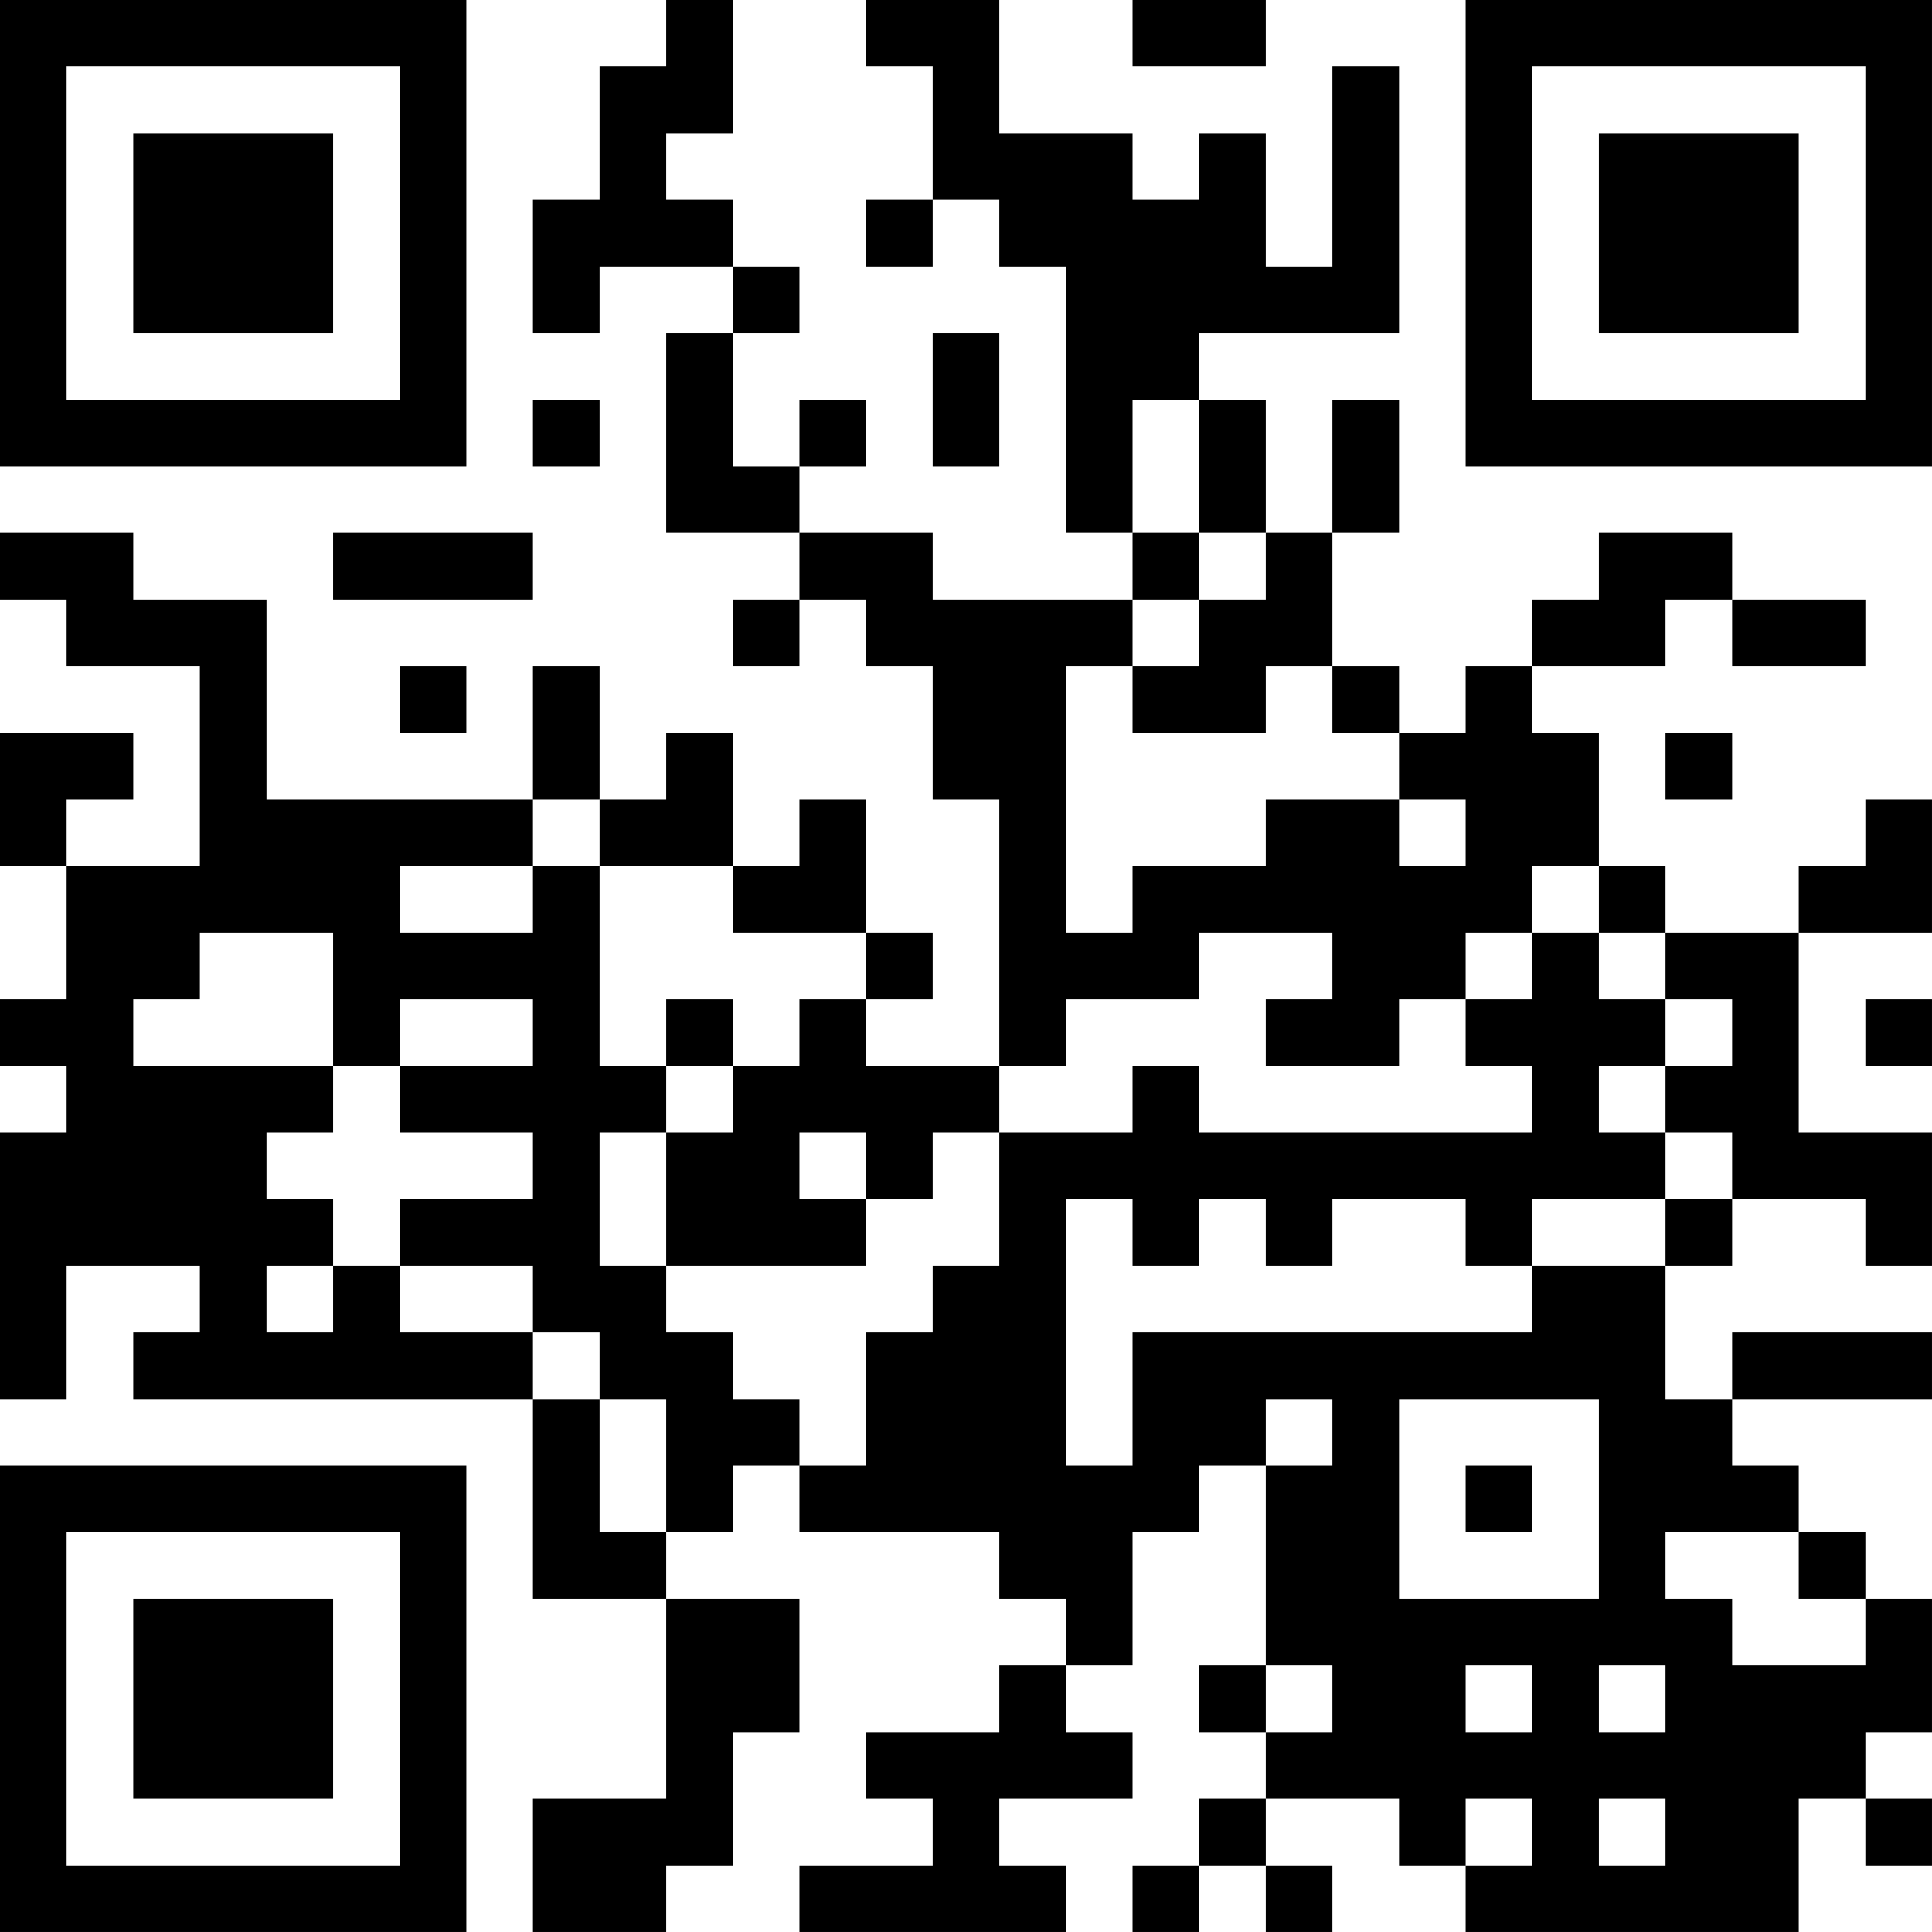 <?xml version="1.0" encoding="UTF-8"?>
<svg xmlns="http://www.w3.org/2000/svg" version="1.1" width="400" height="400" viewBox="0 0 400 400"><rect x="0" y="0" width="400" height="400" fill="#ffffff"/><g transform="scale(13.793)"><g transform="translate(0,0)"><path fill-rule="evenodd" d="M10 0L10 1L9 1L9 3L8 3L8 5L9 5L9 4L11 4L11 5L10 5L10 8L12 8L12 9L11 9L11 10L12 10L12 9L13 9L13 10L14 10L14 12L15 12L15 16L13 16L13 15L14 15L14 14L13 14L13 12L12 12L12 13L11 13L11 11L10 11L10 12L9 12L9 10L8 10L8 12L4 12L4 9L2 9L2 8L0 8L0 9L1 9L1 10L3 10L3 13L1 13L1 12L2 12L2 11L0 11L0 13L1 13L1 15L0 15L0 16L1 16L1 17L0 17L0 21L1 21L1 19L3 19L3 20L2 20L2 21L8 21L8 24L10 24L10 27L8 27L8 29L10 29L10 28L11 28L11 26L12 26L12 24L10 24L10 23L11 23L11 22L12 22L12 23L15 23L15 24L16 24L16 25L15 25L15 26L13 26L13 27L14 27L14 28L12 28L12 29L16 29L16 28L15 28L15 27L17 27L17 26L16 26L16 25L17 25L17 23L18 23L18 22L19 22L19 25L18 25L18 26L19 26L19 27L18 27L18 28L17 28L17 29L18 29L18 28L19 28L19 29L20 29L20 28L19 28L19 27L21 27L21 28L22 28L22 29L27 29L27 27L28 27L28 28L29 28L29 27L28 27L28 26L29 26L29 24L28 24L28 23L27 23L27 22L26 22L26 21L29 21L29 20L26 20L26 21L25 21L25 19L26 19L26 18L28 18L28 19L29 19L29 17L27 17L27 14L29 14L29 12L28 12L28 13L27 13L27 14L25 14L25 13L24 13L24 11L23 11L23 10L25 10L25 9L26 9L26 10L28 10L28 9L26 9L26 8L24 8L24 9L23 9L23 10L22 10L22 11L21 11L21 10L20 10L20 8L21 8L21 6L20 6L20 8L19 8L19 6L18 6L18 5L21 5L21 1L20 1L20 4L19 4L19 2L18 2L18 3L17 3L17 2L15 2L15 0L13 0L13 1L14 1L14 3L13 3L13 4L14 4L14 3L15 3L15 4L16 4L16 8L17 8L17 9L14 9L14 8L12 8L12 7L13 7L13 6L12 6L12 7L11 7L11 5L12 5L12 4L11 4L11 3L10 3L10 2L11 2L11 0ZM17 0L17 1L19 1L19 0ZM14 5L14 7L15 7L15 5ZM8 6L8 7L9 7L9 6ZM17 6L17 8L18 8L18 9L17 9L17 10L16 10L16 14L17 14L17 13L19 13L19 12L21 12L21 13L22 13L22 12L21 12L21 11L20 11L20 10L19 10L19 11L17 11L17 10L18 10L18 9L19 9L19 8L18 8L18 6ZM5 8L5 9L8 9L8 8ZM6 10L6 11L7 11L7 10ZM25 11L25 12L26 12L26 11ZM8 12L8 13L6 13L6 14L8 14L8 13L9 13L9 16L10 16L10 17L9 17L9 19L10 19L10 20L11 20L11 21L12 21L12 22L13 22L13 20L14 20L14 19L15 19L15 17L17 17L17 16L18 16L18 17L23 17L23 16L22 16L22 15L23 15L23 14L24 14L24 15L25 15L25 16L24 16L24 17L25 17L25 18L23 18L23 19L22 19L22 18L20 18L20 19L19 19L19 18L18 18L18 19L17 19L17 18L16 18L16 22L17 22L17 20L23 20L23 19L25 19L25 18L26 18L26 17L25 17L25 16L26 16L26 15L25 15L25 14L24 14L24 13L23 13L23 14L22 14L22 15L21 15L21 16L19 16L19 15L20 15L20 14L18 14L18 15L16 15L16 16L15 16L15 17L14 17L14 18L13 18L13 17L12 17L12 18L13 18L13 19L10 19L10 17L11 17L11 16L12 16L12 15L13 15L13 14L11 14L11 13L9 13L9 12ZM3 14L3 15L2 15L2 16L5 16L5 17L4 17L4 18L5 18L5 19L4 19L4 20L5 20L5 19L6 19L6 20L8 20L8 21L9 21L9 23L10 23L10 21L9 21L9 20L8 20L8 19L6 19L6 18L8 18L8 17L6 17L6 16L8 16L8 15L6 15L6 16L5 16L5 14ZM10 15L10 16L11 16L11 15ZM28 15L28 16L29 16L29 15ZM19 21L19 22L20 22L20 21ZM21 21L21 24L24 24L24 21ZM22 22L22 23L23 23L23 22ZM25 23L25 24L26 24L26 25L28 25L28 24L27 24L27 23ZM19 25L19 26L20 26L20 25ZM22 25L22 26L23 26L23 25ZM24 25L24 26L25 26L25 25ZM22 27L22 28L23 28L23 27ZM24 27L24 28L25 28L25 27ZM0 0L0 7L7 7L7 0ZM1 1L1 6L6 6L6 1ZM2 2L2 5L5 5L5 2ZM22 0L22 7L29 7L29 0ZM23 1L23 6L28 6L28 1ZM24 2L24 5L27 5L27 2ZM0 22L0 29L7 29L7 22ZM1 23L1 28L6 28L6 23ZM2 24L2 27L5 27L5 24Z" fill="#000000"/></g></g></svg>
